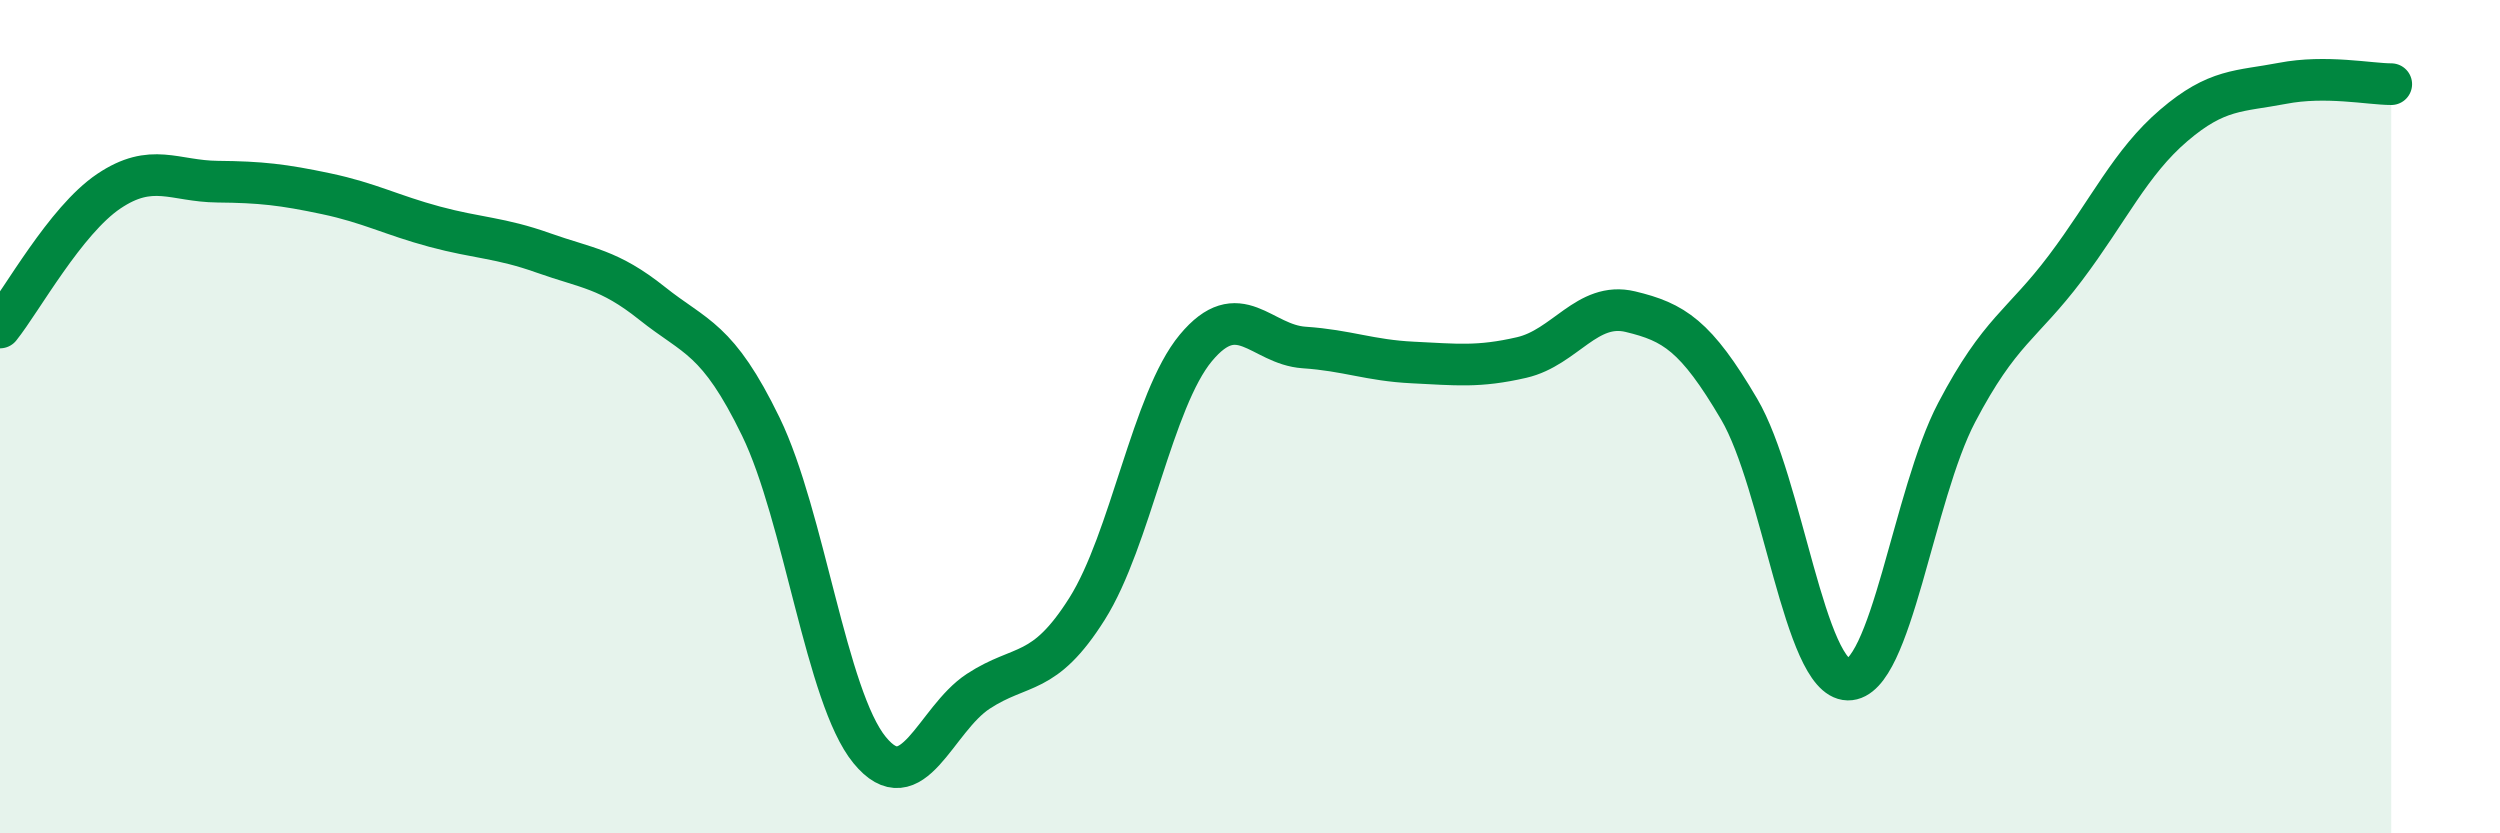 
    <svg width="60" height="20" viewBox="0 0 60 20" xmlns="http://www.w3.org/2000/svg">
      <path
        d="M 0,7.86 C 0.52,7.21 1.57,5.29 2.61,4.59 C 3.65,3.89 4.18,4.35 5.22,4.36 C 6.26,4.37 6.79,4.43 7.83,4.65 C 8.87,4.87 9.39,5.16 10.43,5.44 C 11.47,5.72 12,5.7 13.04,6.07 C 14.08,6.44 14.61,6.45 15.65,7.28 C 16.69,8.11 17.22,8.1 18.26,10.24 C 19.3,12.38 19.83,16.73 20.87,18 C 21.91,19.27 22.44,17.27 23.48,16.59 C 24.52,15.91 25.05,16.26 26.09,14.61 C 27.13,12.96 27.66,9.6 28.7,8.35 C 29.74,7.1 30.26,8.27 31.3,8.34 C 32.34,8.41 32.87,8.65 33.91,8.7 C 34.95,8.75 35.48,8.82 36.52,8.58 C 37.56,8.34 38.09,7.23 39.13,7.48 C 40.17,7.73 40.7,8.05 41.74,9.82 C 42.78,11.59 43.31,16.29 44.35,16.31 C 45.39,16.33 45.92,11.88 46.96,9.9 C 48,7.92 48.53,7.81 49.57,6.43 C 50.61,5.05 51.13,3.9 52.17,3.01 C 53.21,2.12 53.74,2.2 54.78,2 C 55.82,1.8 56.87,2.02 57.39,2.02L57.39 20L0 20Z"
        fill="#008740"
        opacity="0.1"
        stroke-linecap="round"
        stroke-linejoin="round"
      />
      <path
        d="M 0,7.86 C 0.52,7.21 1.57,5.29 2.61,4.59 C 3.65,3.89 4.18,4.35 5.22,4.36 C 6.26,4.37 6.79,4.43 7.83,4.65 C 8.87,4.87 9.39,5.16 10.43,5.44 C 11.47,5.72 12,5.7 13.04,6.07 C 14.08,6.44 14.61,6.45 15.65,7.28 C 16.69,8.11 17.22,8.1 18.26,10.24 C 19.3,12.38 19.83,16.73 20.87,18 C 21.91,19.27 22.44,17.27 23.48,16.59 C 24.52,15.91 25.05,16.26 26.09,14.61 C 27.13,12.96 27.66,9.6 28.7,8.35 C 29.74,7.1 30.26,8.27 31.3,8.34 C 32.34,8.41 32.87,8.65 33.91,8.7 C 34.95,8.75 35.48,8.82 36.52,8.58 C 37.56,8.34 38.09,7.23 39.13,7.48 C 40.17,7.73 40.7,8.05 41.74,9.82 C 42.78,11.59 43.31,16.29 44.35,16.31 C 45.39,16.33 45.92,11.88 46.96,9.9 C 48,7.92 48.53,7.81 49.57,6.43 C 50.61,5.05 51.13,3.9 52.17,3.01 C 53.21,2.12 53.74,2.2 54.78,2 C 55.82,1.8 56.87,2.02 57.39,2.02"
        stroke="#008740"
        stroke-width="1"
        fill="none"
        stroke-linecap="round"
        stroke-linejoin="round"
      />
    </svg>
  